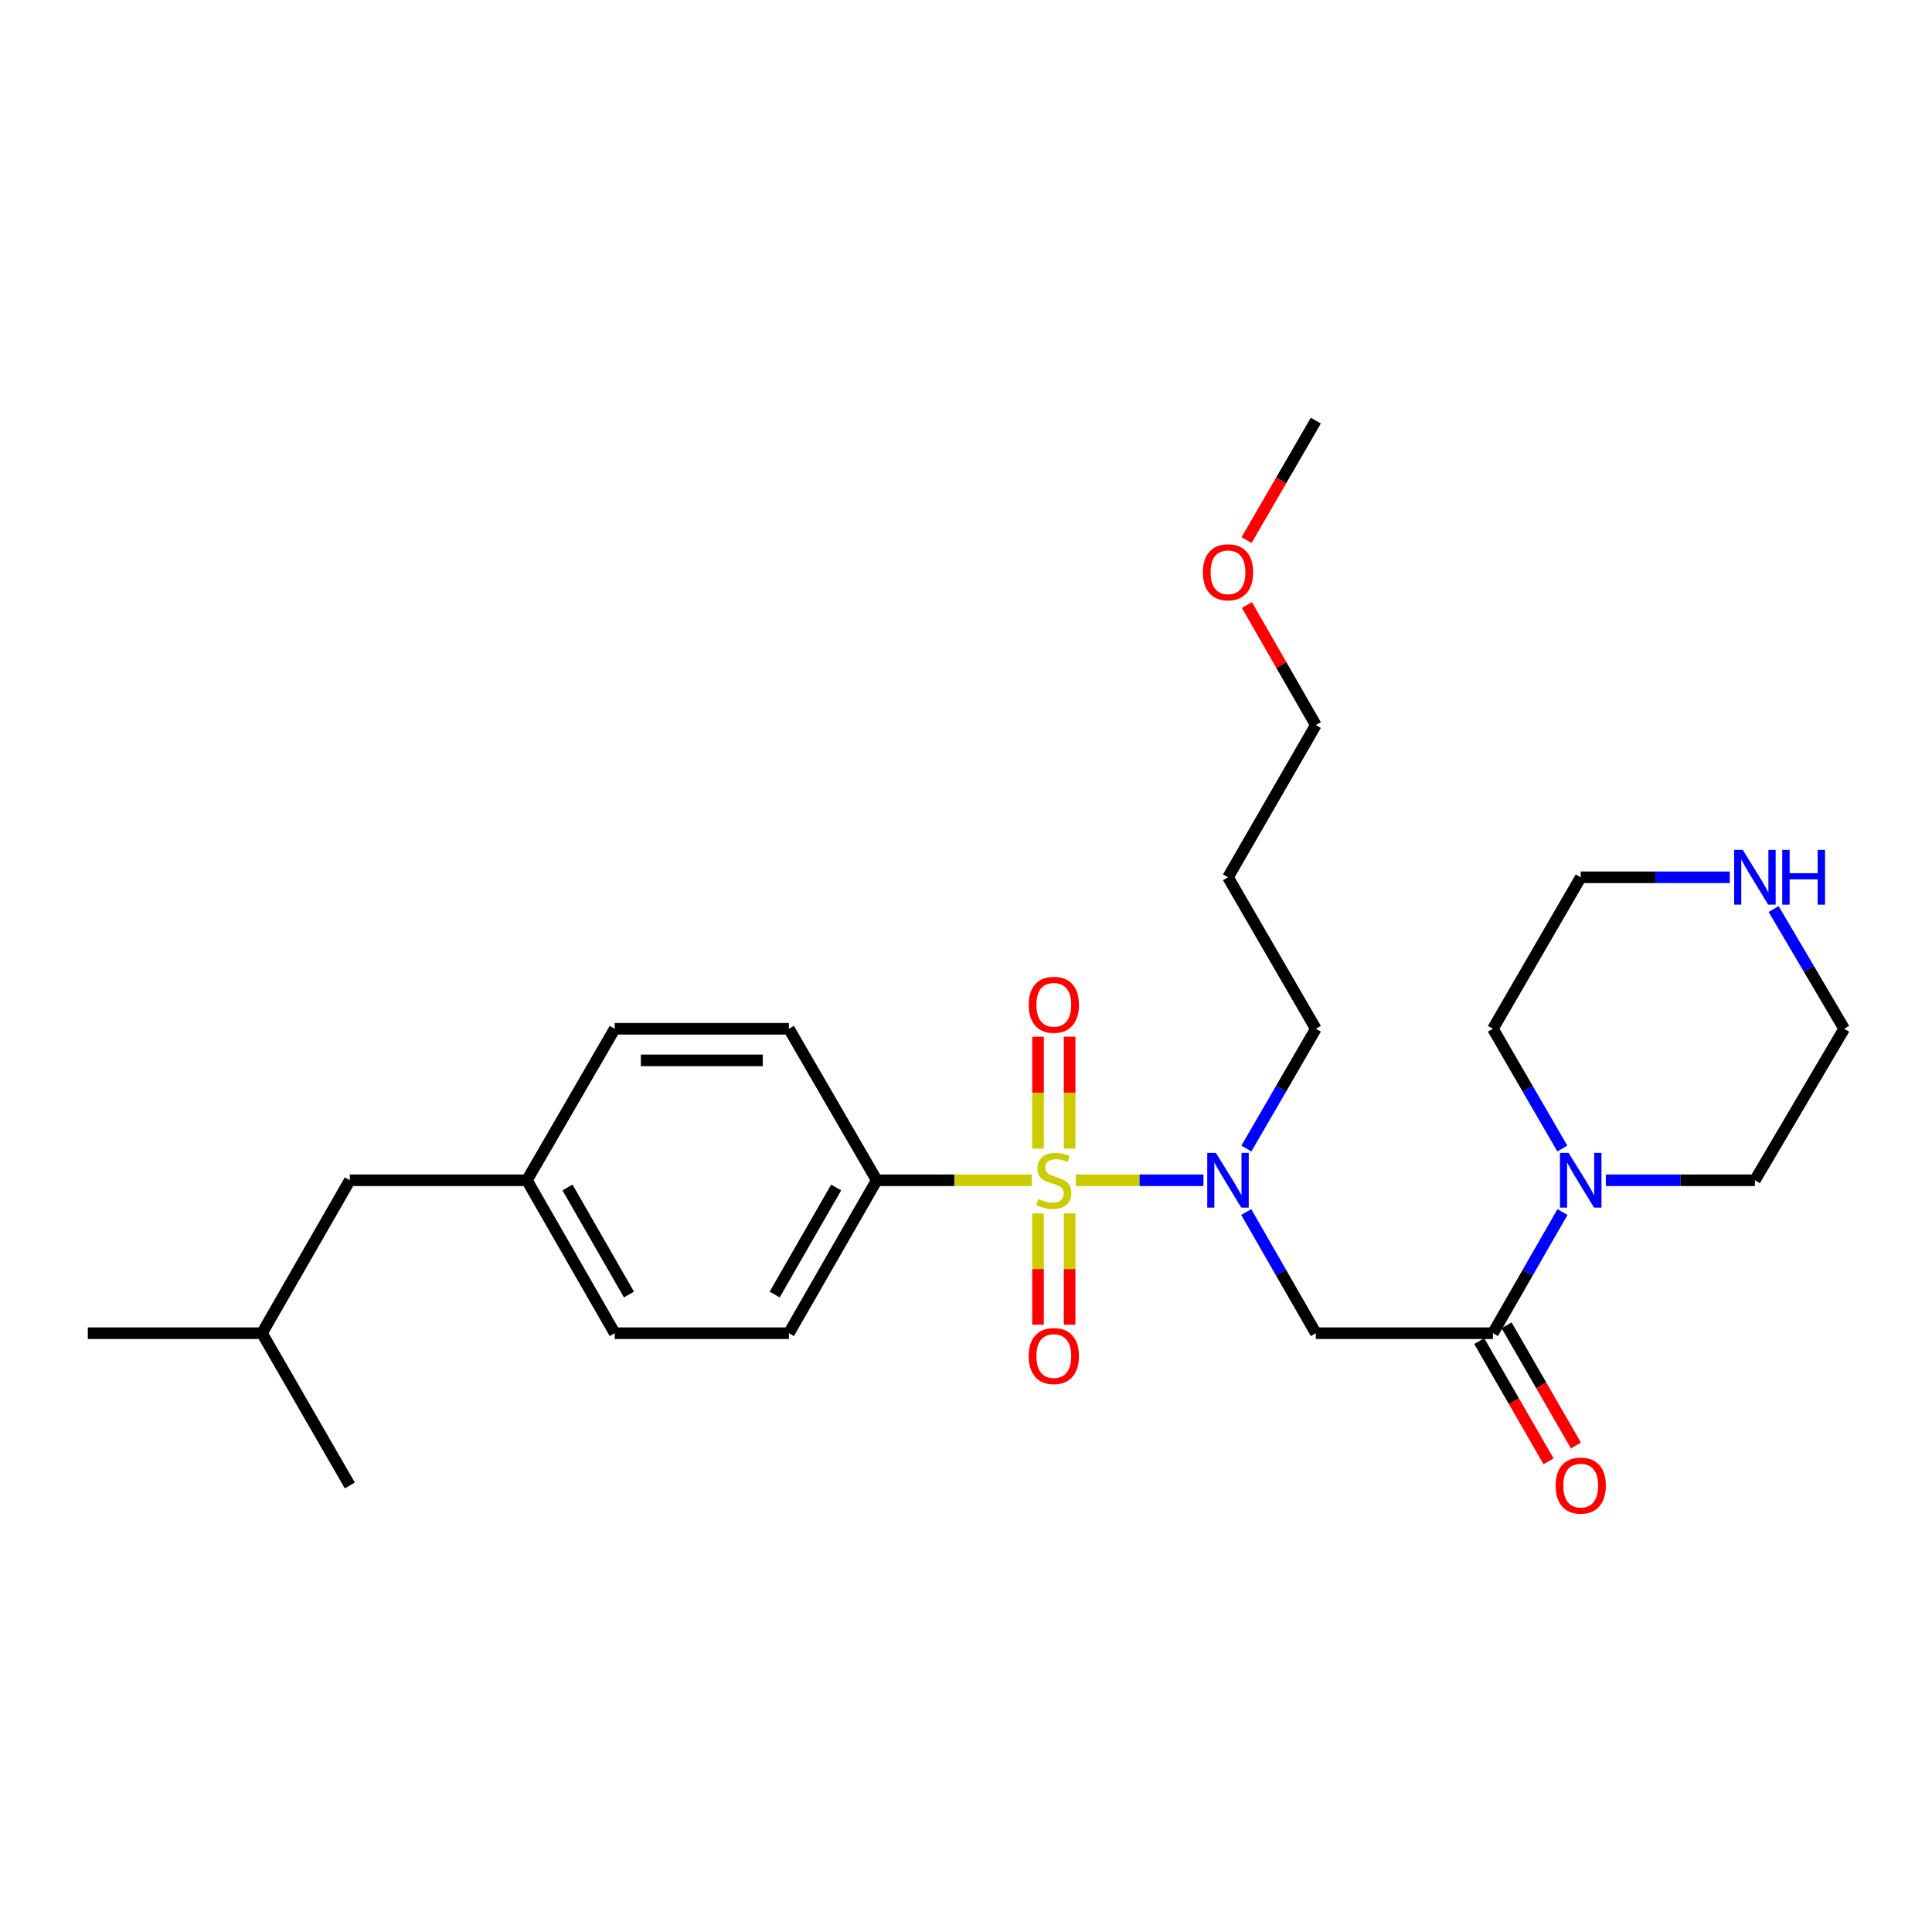 <?xml version='1.0' encoding='iso-8859-1'?>
<svg version='1.1' baseProfile='full'
              xmlns='http://www.w3.org/2000/svg'
                      xmlns:rdkit='http://www.rdkit.org/xml'
                      xmlns:xlink='http://www.w3.org/1999/xlink'
                  xml:space='preserve'
width='1000px' height='1000px' viewBox='0 0 1000 1000'>
<!-- END OF HEADER -->
<rect style='opacity:1.0;fill:#FFFFFF;stroke:none' width='1000' height='1000' x='0' y='0'> </rect>
<path class='bond-0' d='M 556.788,610.902 L 589.844,610.902' style='fill:none;fill-rule:evenodd;stroke:#CCCC00;stroke-width:6px;stroke-linecap:butt;stroke-linejoin:miter;stroke-opacity:1' />
<path class='bond-0' d='M 589.844,610.902 L 622.899,610.902' style='fill:none;fill-rule:evenodd;stroke:#0000FF;stroke-width:6px;stroke-linecap:butt;stroke-linejoin:miter;stroke-opacity:1' />
<path class='bond-4' d='M 534.083,610.902 L 493.937,610.902' style='fill:none;fill-rule:evenodd;stroke:#CCCC00;stroke-width:6px;stroke-linecap:butt;stroke-linejoin:miter;stroke-opacity:1' />
<path class='bond-4' d='M 493.937,610.902 L 453.791,610.902' style='fill:none;fill-rule:evenodd;stroke:#000000;stroke-width:6px;stroke-linecap:butt;stroke-linejoin:miter;stroke-opacity:1' />
<path class='bond-5' d='M 553.631,594.509 L 553.631,565.563' style='fill:none;fill-rule:evenodd;stroke:#CCCC00;stroke-width:6px;stroke-linecap:butt;stroke-linejoin:miter;stroke-opacity:1' />
<path class='bond-5' d='M 553.631,565.563 L 553.631,536.616' style='fill:none;fill-rule:evenodd;stroke:#FF0000;stroke-width:6px;stroke-linecap:butt;stroke-linejoin:miter;stroke-opacity:1' />
<path class='bond-5' d='M 537.278,594.509 L 537.278,565.563' style='fill:none;fill-rule:evenodd;stroke:#CCCC00;stroke-width:6px;stroke-linecap:butt;stroke-linejoin:miter;stroke-opacity:1' />
<path class='bond-5' d='M 537.278,565.563 L 537.278,536.616' style='fill:none;fill-rule:evenodd;stroke:#FF0000;stroke-width:6px;stroke-linecap:butt;stroke-linejoin:miter;stroke-opacity:1' />
<path class='bond-6' d='M 537.278,628.055 L 537.278,656.851' style='fill:none;fill-rule:evenodd;stroke:#CCCC00;stroke-width:6px;stroke-linecap:butt;stroke-linejoin:miter;stroke-opacity:1' />
<path class='bond-6' d='M 537.278,656.851 L 537.278,685.647' style='fill:none;fill-rule:evenodd;stroke:#FF0000;stroke-width:6px;stroke-linecap:butt;stroke-linejoin:miter;stroke-opacity:1' />
<path class='bond-6' d='M 553.631,628.055 L 553.631,656.851' style='fill:none;fill-rule:evenodd;stroke:#CCCC00;stroke-width:6px;stroke-linecap:butt;stroke-linejoin:miter;stroke-opacity:1' />
<path class='bond-6' d='M 553.631,656.851 L 553.631,685.647' style='fill:none;fill-rule:evenodd;stroke:#FF0000;stroke-width:6px;stroke-linecap:butt;stroke-linejoin:miter;stroke-opacity:1' />
<path class='bond-2' d='M 645.051,627.344 L 663.057,658.704' style='fill:none;fill-rule:evenodd;stroke:#0000FF;stroke-width:6px;stroke-linecap:butt;stroke-linejoin:miter;stroke-opacity:1' />
<path class='bond-2' d='M 663.057,658.704 L 681.064,690.064' style='fill:none;fill-rule:evenodd;stroke:#000000;stroke-width:6px;stroke-linecap:butt;stroke-linejoin:miter;stroke-opacity:1' />
<path class='bond-12' d='M 645.132,594.476 L 663.098,563.486' style='fill:none;fill-rule:evenodd;stroke:#0000FF;stroke-width:6px;stroke-linecap:butt;stroke-linejoin:miter;stroke-opacity:1' />
<path class='bond-12' d='M 663.098,563.486 L 681.064,532.495' style='fill:none;fill-rule:evenodd;stroke:#000000;stroke-width:6px;stroke-linecap:butt;stroke-linejoin:miter;stroke-opacity:1' />
<path class='bond-1' d='M 772.727,690.064 L 681.064,690.064' style='fill:none;fill-rule:evenodd;stroke:#000000;stroke-width:6px;stroke-linecap:butt;stroke-linejoin:miter;stroke-opacity:1' />
<path class='bond-3' d='M 772.727,690.064 L 790.734,658.704' style='fill:none;fill-rule:evenodd;stroke:#000000;stroke-width:6px;stroke-linecap:butt;stroke-linejoin:miter;stroke-opacity:1' />
<path class='bond-3' d='M 790.734,658.704 L 808.741,627.344' style='fill:none;fill-rule:evenodd;stroke:#0000FF;stroke-width:6px;stroke-linecap:butt;stroke-linejoin:miter;stroke-opacity:1' />
<path class='bond-7' d='M 765.644,694.15 L 783.585,725.252' style='fill:none;fill-rule:evenodd;stroke:#000000;stroke-width:6px;stroke-linecap:butt;stroke-linejoin:miter;stroke-opacity:1' />
<path class='bond-7' d='M 783.585,725.252 L 801.527,756.354' style='fill:none;fill-rule:evenodd;stroke:#FF0000;stroke-width:6px;stroke-linecap:butt;stroke-linejoin:miter;stroke-opacity:1' />
<path class='bond-7' d='M 779.81,685.978 L 797.751,717.08' style='fill:none;fill-rule:evenodd;stroke:#000000;stroke-width:6px;stroke-linecap:butt;stroke-linejoin:miter;stroke-opacity:1' />
<path class='bond-7' d='M 797.751,717.08 L 815.692,748.182' style='fill:none;fill-rule:evenodd;stroke:#FF0000;stroke-width:6px;stroke-linecap:butt;stroke-linejoin:miter;stroke-opacity:1' />
<path class='bond-16' d='M 808.659,594.476 L 790.693,563.486' style='fill:none;fill-rule:evenodd;stroke:#0000FF;stroke-width:6px;stroke-linecap:butt;stroke-linejoin:miter;stroke-opacity:1' />
<path class='bond-16' d='M 790.693,563.486 L 772.727,532.495' style='fill:none;fill-rule:evenodd;stroke:#000000;stroke-width:6px;stroke-linecap:butt;stroke-linejoin:miter;stroke-opacity:1' />
<path class='bond-17' d='M 831.176,610.902 L 869.756,610.902' style='fill:none;fill-rule:evenodd;stroke:#0000FF;stroke-width:6px;stroke-linecap:butt;stroke-linejoin:miter;stroke-opacity:1' />
<path class='bond-17' d='M 869.756,610.902 L 908.337,610.902' style='fill:none;fill-rule:evenodd;stroke:#000000;stroke-width:6px;stroke-linecap:butt;stroke-linejoin:miter;stroke-opacity:1' />
<path class='bond-9' d='M 453.791,610.902 L 408.337,690.064' style='fill:none;fill-rule:evenodd;stroke:#000000;stroke-width:6px;stroke-linecap:butt;stroke-linejoin:miter;stroke-opacity:1' />
<path class='bond-9' d='M 432.791,614.633 L 400.973,670.046' style='fill:none;fill-rule:evenodd;stroke:#000000;stroke-width:6px;stroke-linecap:butt;stroke-linejoin:miter;stroke-opacity:1' />
<path class='bond-10' d='M 453.791,610.902 L 408.337,532.495' style='fill:none;fill-rule:evenodd;stroke:#000000;stroke-width:6px;stroke-linecap:butt;stroke-linejoin:miter;stroke-opacity:1' />
<path class='bond-8' d='M 918.023,470.522 L 936.284,501.509' style='fill:none;fill-rule:evenodd;stroke:#0000FF;stroke-width:6px;stroke-linecap:butt;stroke-linejoin:miter;stroke-opacity:1' />
<path class='bond-8' d='M 936.284,501.509 L 954.545,532.495' style='fill:none;fill-rule:evenodd;stroke:#000000;stroke-width:6px;stroke-linecap:butt;stroke-linejoin:miter;stroke-opacity:1' />
<path class='bond-28' d='M 895.343,454.087 L 856.762,454.087' style='fill:none;fill-rule:evenodd;stroke:#0000FF;stroke-width:6px;stroke-linecap:butt;stroke-linejoin:miter;stroke-opacity:1' />
<path class='bond-28' d='M 856.762,454.087 L 818.182,454.087' style='fill:none;fill-rule:evenodd;stroke:#000000;stroke-width:6px;stroke-linecap:butt;stroke-linejoin:miter;stroke-opacity:1' />
<path class='bond-14' d='M 408.337,690.064 L 318.182,690.064' style='fill:none;fill-rule:evenodd;stroke:#000000;stroke-width:6px;stroke-linecap:butt;stroke-linejoin:miter;stroke-opacity:1' />
<path class='bond-13' d='M 408.337,532.495 L 318.182,532.495' style='fill:none;fill-rule:evenodd;stroke:#000000;stroke-width:6px;stroke-linecap:butt;stroke-linejoin:miter;stroke-opacity:1' />
<path class='bond-13' d='M 394.814,548.848 L 331.705,548.848' style='fill:none;fill-rule:evenodd;stroke:#000000;stroke-width:6px;stroke-linecap:butt;stroke-linejoin:miter;stroke-opacity:1' />
<path class='bond-11' d='M 272.727,610.902 L 318.182,532.495' style='fill:none;fill-rule:evenodd;stroke:#000000;stroke-width:6px;stroke-linecap:butt;stroke-linejoin:miter;stroke-opacity:1' />
<path class='bond-15' d='M 272.727,610.902 L 181.064,610.902' style='fill:none;fill-rule:evenodd;stroke:#000000;stroke-width:6px;stroke-linecap:butt;stroke-linejoin:miter;stroke-opacity:1' />
<path class='bond-27' d='M 272.727,610.902 L 318.182,690.064' style='fill:none;fill-rule:evenodd;stroke:#000000;stroke-width:6px;stroke-linecap:butt;stroke-linejoin:miter;stroke-opacity:1' />
<path class='bond-27' d='M 293.728,614.633 L 325.546,670.046' style='fill:none;fill-rule:evenodd;stroke:#000000;stroke-width:6px;stroke-linecap:butt;stroke-linejoin:miter;stroke-opacity:1' />
<path class='bond-18' d='M 681.064,532.495 L 635.61,454.087' style='fill:none;fill-rule:evenodd;stroke:#000000;stroke-width:6px;stroke-linecap:butt;stroke-linejoin:miter;stroke-opacity:1' />
<path class='bond-22' d='M 181.064,610.902 L 135.61,690.064' style='fill:none;fill-rule:evenodd;stroke:#000000;stroke-width:6px;stroke-linecap:butt;stroke-linejoin:miter;stroke-opacity:1' />
<path class='bond-20' d='M 772.727,532.495 L 818.182,454.087' style='fill:none;fill-rule:evenodd;stroke:#000000;stroke-width:6px;stroke-linecap:butt;stroke-linejoin:miter;stroke-opacity:1' />
<path class='bond-19' d='M 908.337,610.902 L 954.545,532.495' style='fill:none;fill-rule:evenodd;stroke:#000000;stroke-width:6px;stroke-linecap:butt;stroke-linejoin:miter;stroke-opacity:1' />
<path class='bond-23' d='M 635.61,454.087 L 681.064,375.298' style='fill:none;fill-rule:evenodd;stroke:#000000;stroke-width:6px;stroke-linecap:butt;stroke-linejoin:miter;stroke-opacity:1' />
<path class='bond-21' d='M 645.394,313.17 L 663.229,344.234' style='fill:none;fill-rule:evenodd;stroke:#FF0000;stroke-width:6px;stroke-linecap:butt;stroke-linejoin:miter;stroke-opacity:1' />
<path class='bond-21' d='M 663.229,344.234 L 681.064,375.298' style='fill:none;fill-rule:evenodd;stroke:#000000;stroke-width:6px;stroke-linecap:butt;stroke-linejoin:miter;stroke-opacity:1' />
<path class='bond-24' d='M 645.225,279.542 L 663.144,248.631' style='fill:none;fill-rule:evenodd;stroke:#FF0000;stroke-width:6px;stroke-linecap:butt;stroke-linejoin:miter;stroke-opacity:1' />
<path class='bond-24' d='M 663.144,248.631 L 681.064,217.72' style='fill:none;fill-rule:evenodd;stroke:#000000;stroke-width:6px;stroke-linecap:butt;stroke-linejoin:miter;stroke-opacity:1' />
<path class='bond-25' d='M 135.61,690.064 L 45.455,690.064' style='fill:none;fill-rule:evenodd;stroke:#000000;stroke-width:6px;stroke-linecap:butt;stroke-linejoin:miter;stroke-opacity:1' />
<path class='bond-26' d='M 135.61,690.064 L 181.064,768.862' style='fill:none;fill-rule:evenodd;stroke:#000000;stroke-width:6px;stroke-linecap:butt;stroke-linejoin:miter;stroke-opacity:1' />
<path  class='atom-0' d='M 537.455 620.622
Q 537.775 620.742, 539.095 621.302
Q 540.415 621.862, 541.855 622.222
Q 543.335 622.542, 544.775 622.542
Q 547.455 622.542, 549.015 621.262
Q 550.575 619.942, 550.575 617.662
Q 550.575 616.102, 549.775 615.142
Q 549.015 614.182, 547.815 613.662
Q 546.615 613.142, 544.615 612.542
Q 542.095 611.782, 540.575 611.062
Q 539.095 610.342, 538.015 608.822
Q 536.975 607.302, 536.975 604.742
Q 536.975 601.182, 539.375 598.982
Q 541.815 596.782, 546.615 596.782
Q 549.895 596.782, 553.615 598.342
L 552.695 601.422
Q 549.295 600.022, 546.735 600.022
Q 543.975 600.022, 542.455 601.182
Q 540.935 602.302, 540.975 604.262
Q 540.975 605.782, 541.735 606.702
Q 542.535 607.622, 543.655 608.142
Q 544.815 608.662, 546.735 609.262
Q 549.295 610.062, 550.815 610.862
Q 552.335 611.662, 553.415 613.302
Q 554.535 614.902, 554.535 617.662
Q 554.535 621.582, 551.895 623.702
Q 549.295 625.782, 544.935 625.782
Q 542.415 625.782, 540.495 625.222
Q 538.615 624.702, 536.375 623.782
L 537.455 620.622
' fill='#CCCC00'/>
<path  class='atom-1' d='M 629.35 596.742
L 638.63 611.742
Q 639.55 613.222, 641.03 615.902
Q 642.51 618.582, 642.59 618.742
L 642.59 596.742
L 646.35 596.742
L 646.35 625.062
L 642.47 625.062
L 632.51 608.662
Q 631.35 606.742, 630.11 604.542
Q 628.91 602.342, 628.55 601.662
L 628.55 625.062
L 624.87 625.062
L 624.87 596.742
L 629.35 596.742
' fill='#0000FF'/>
<path  class='atom-4' d='M 811.922 596.742
L 821.202 611.742
Q 822.122 613.222, 823.602 615.902
Q 825.082 618.582, 825.162 618.742
L 825.162 596.742
L 828.922 596.742
L 828.922 625.062
L 825.042 625.062
L 815.082 608.662
Q 813.922 606.742, 812.682 604.542
Q 811.482 602.342, 811.122 601.662
L 811.122 625.062
L 807.442 625.062
L 807.442 596.742
L 811.922 596.742
' fill='#0000FF'/>
<path  class='atom-6' d='M 532.455 520.073
Q 532.455 513.273, 535.815 509.473
Q 539.175 505.673, 545.455 505.673
Q 551.735 505.673, 555.095 509.473
Q 558.455 513.273, 558.455 520.073
Q 558.455 526.953, 555.055 530.873
Q 551.655 534.753, 545.455 534.753
Q 539.215 534.753, 535.815 530.873
Q 532.455 526.993, 532.455 520.073
M 545.455 531.553
Q 549.775 531.553, 552.095 528.673
Q 554.455 525.753, 554.455 520.073
Q 554.455 514.513, 552.095 511.713
Q 549.775 508.873, 545.455 508.873
Q 541.135 508.873, 538.775 511.673
Q 536.455 514.473, 536.455 520.073
Q 536.455 525.793, 538.775 528.673
Q 541.135 531.553, 545.455 531.553
' fill='#FF0000'/>
<path  class='atom-7' d='M 532.455 701.891
Q 532.455 695.091, 535.815 691.291
Q 539.175 687.491, 545.455 687.491
Q 551.735 687.491, 555.095 691.291
Q 558.455 695.091, 558.455 701.891
Q 558.455 708.771, 555.055 712.691
Q 551.655 716.571, 545.455 716.571
Q 539.215 716.571, 535.815 712.691
Q 532.455 708.811, 532.455 701.891
M 545.455 713.371
Q 549.775 713.371, 552.095 710.491
Q 554.455 707.571, 554.455 701.891
Q 554.455 696.331, 552.095 693.531
Q 549.775 690.691, 545.455 690.691
Q 541.135 690.691, 538.775 693.491
Q 536.455 696.291, 536.455 701.891
Q 536.455 707.611, 538.775 710.491
Q 541.135 713.371, 545.455 713.371
' fill='#FF0000'/>
<path  class='atom-8' d='M 805.182 768.942
Q 805.182 762.142, 808.542 758.342
Q 811.902 754.542, 818.182 754.542
Q 824.462 754.542, 827.822 758.342
Q 831.182 762.142, 831.182 768.942
Q 831.182 775.822, 827.782 779.742
Q 824.382 783.622, 818.182 783.622
Q 811.942 783.622, 808.542 779.742
Q 805.182 775.862, 805.182 768.942
M 818.182 780.422
Q 822.502 780.422, 824.822 777.542
Q 827.182 774.622, 827.182 768.942
Q 827.182 763.382, 824.822 760.582
Q 822.502 757.742, 818.182 757.742
Q 813.862 757.742, 811.502 760.542
Q 809.182 763.342, 809.182 768.942
Q 809.182 774.662, 811.502 777.542
Q 813.862 780.422, 818.182 780.422
' fill='#FF0000'/>
<path  class='atom-9' d='M 902.077 439.927
L 911.357 454.927
Q 912.277 456.407, 913.757 459.087
Q 915.237 461.767, 915.317 461.927
L 915.317 439.927
L 919.077 439.927
L 919.077 468.247
L 915.197 468.247
L 905.237 451.847
Q 904.077 449.927, 902.837 447.727
Q 901.637 445.527, 901.277 444.847
L 901.277 468.247
L 897.597 468.247
L 897.597 439.927
L 902.077 439.927
' fill='#0000FF'/>
<path  class='atom-9' d='M 922.477 439.927
L 926.317 439.927
L 926.317 451.967
L 940.797 451.967
L 940.797 439.927
L 944.637 439.927
L 944.637 468.247
L 940.797 468.247
L 940.797 455.167
L 926.317 455.167
L 926.317 468.247
L 922.477 468.247
L 922.477 439.927
' fill='#0000FF'/>
<path  class='atom-22' d='M 622.61 296.207
Q 622.61 289.407, 625.97 285.607
Q 629.33 281.807, 635.61 281.807
Q 641.89 281.807, 645.25 285.607
Q 648.61 289.407, 648.61 296.207
Q 648.61 303.087, 645.21 307.007
Q 641.81 310.887, 635.61 310.887
Q 629.37 310.887, 625.97 307.007
Q 622.61 303.127, 622.61 296.207
M 635.61 307.687
Q 639.93 307.687, 642.25 304.807
Q 644.61 301.887, 644.61 296.207
Q 644.61 290.647, 642.25 287.847
Q 639.93 285.007, 635.61 285.007
Q 631.29 285.007, 628.93 287.807
Q 626.61 290.607, 626.61 296.207
Q 626.61 301.927, 628.93 304.807
Q 631.29 307.687, 635.61 307.687
' fill='#FF0000'/>
</svg>
